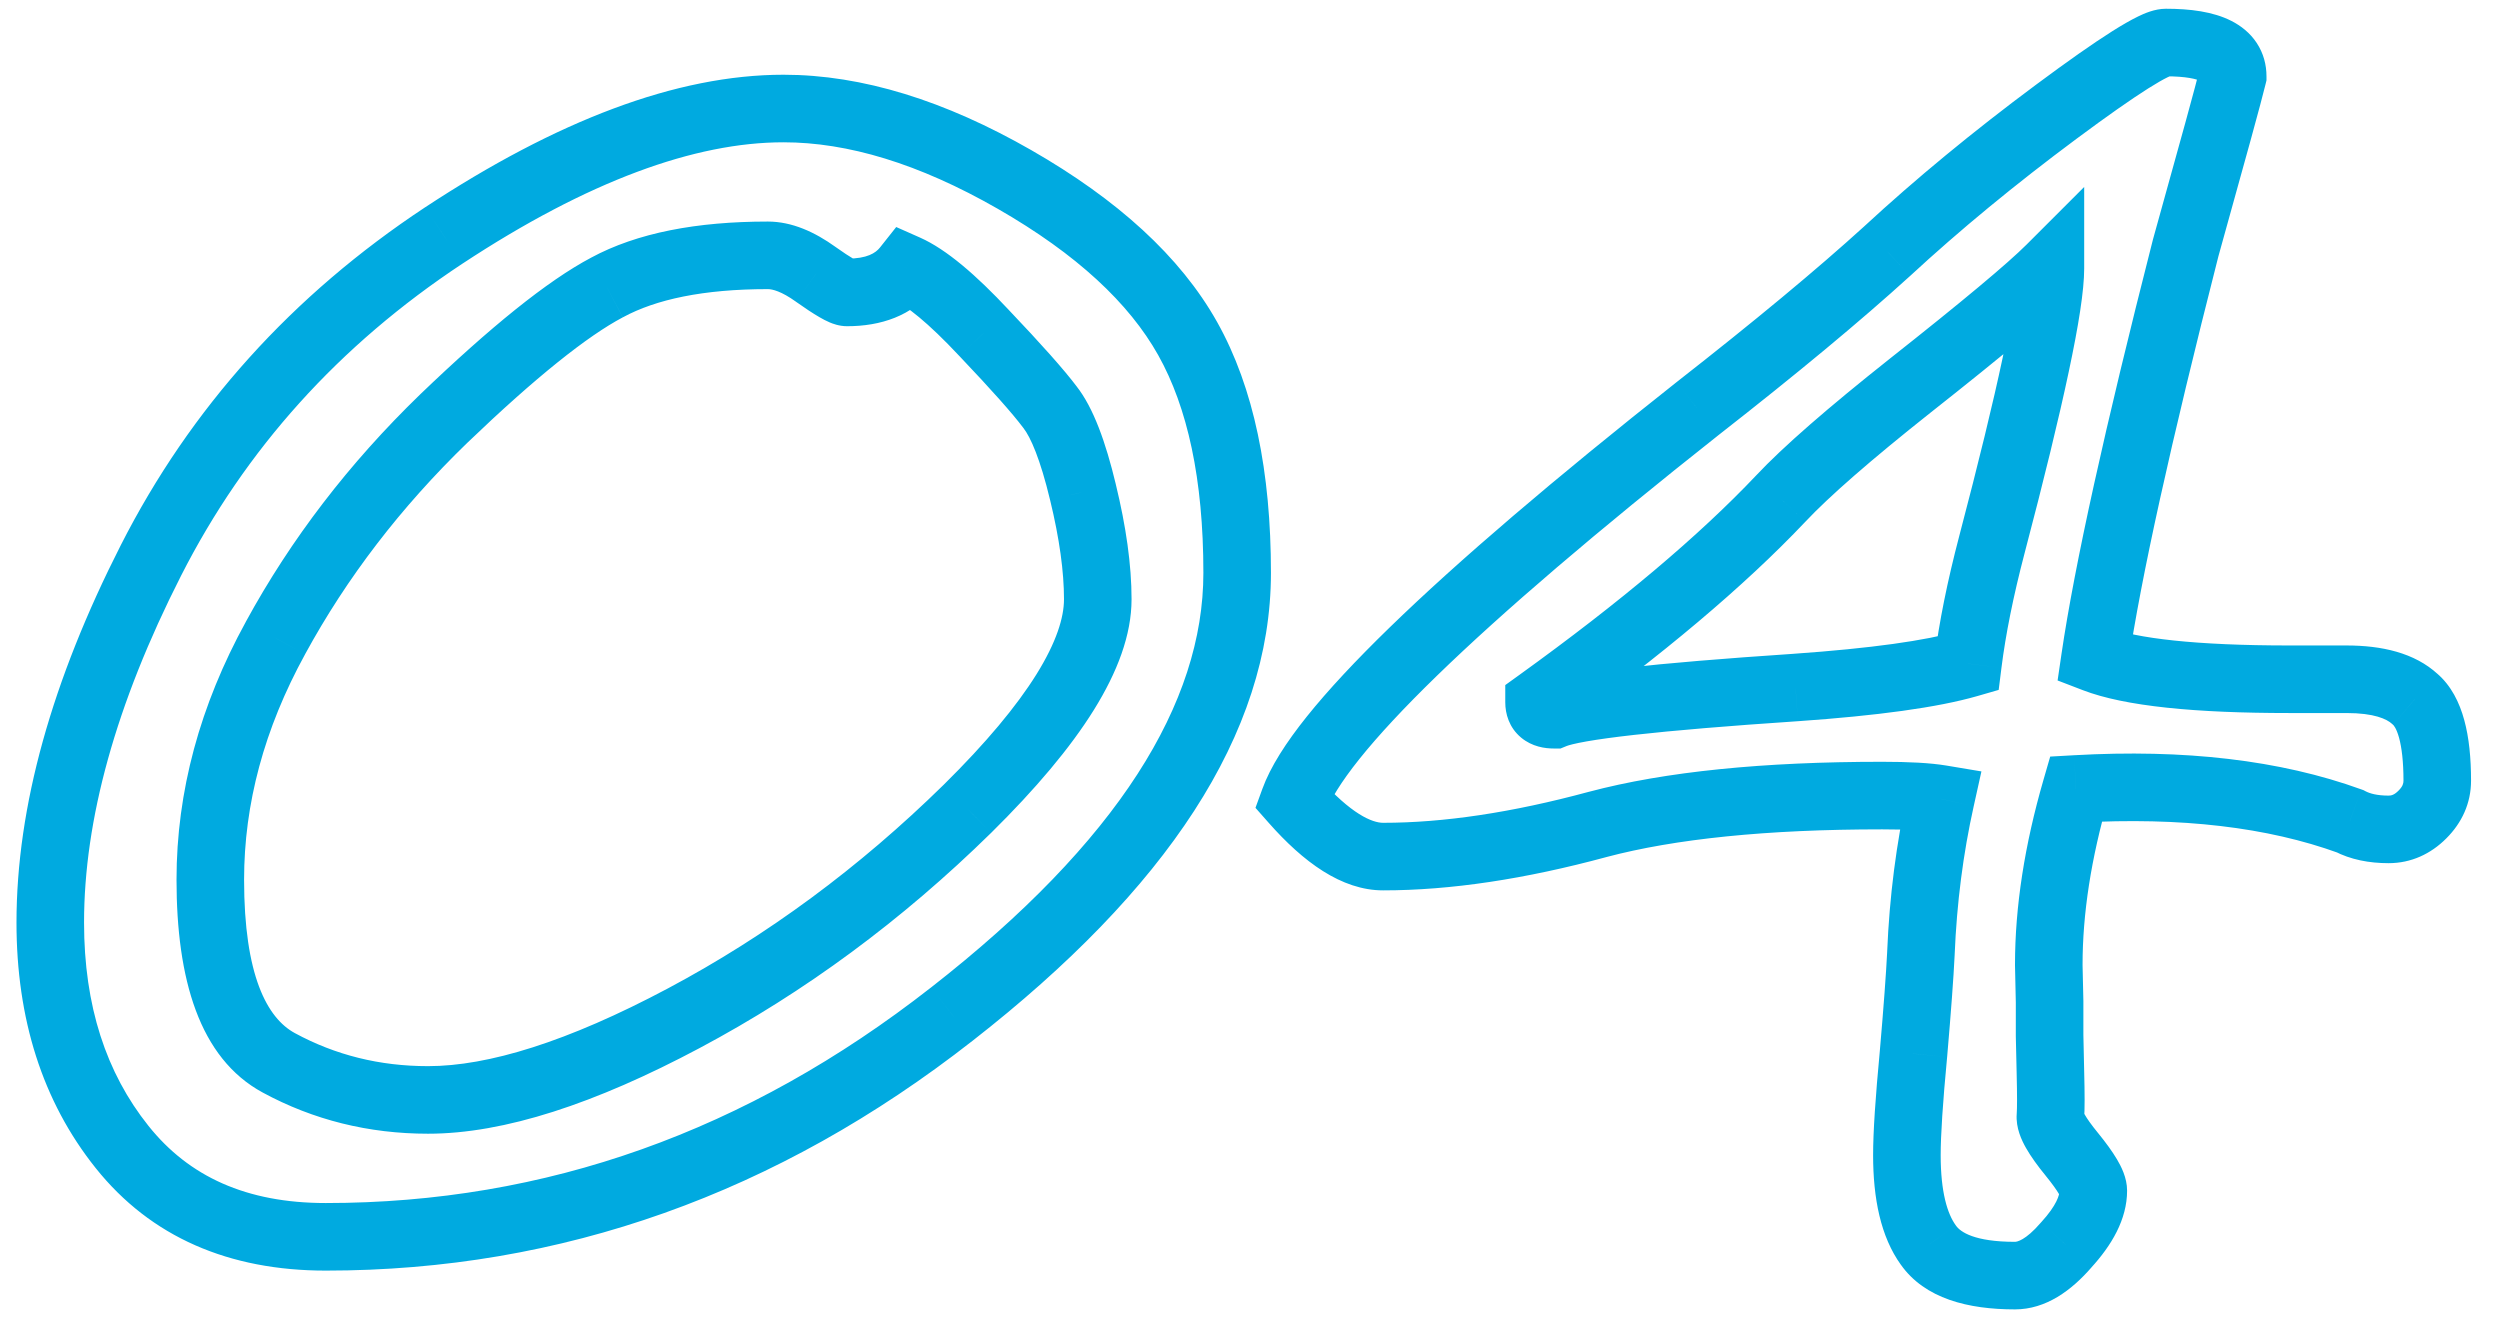 <?xml version="1.0" encoding="UTF-8"?> <svg xmlns="http://www.w3.org/2000/svg" width="74" height="39" viewBox="0 0 74 39" fill="none"> <path d="M13.134 6.972L12.584 6.136L12.582 6.137L13.134 6.972ZM30.028 5.312L30.526 4.444L30.028 5.312ZM35.155 10.023L36.028 9.534L35.155 10.023ZM28.173 30.019L27.558 29.23L27.556 29.231L28.173 30.019ZM26.83 7.948L27.236 7.034L26.528 6.72L26.047 7.327L26.83 7.948ZM24.145 8.119L23.561 8.931L23.566 8.935L24.145 8.119ZM17.968 8.51L18.435 9.394L18.444 9.389L17.968 8.51ZM13.134 12.392L12.441 11.67L12.438 11.673L13.134 12.392ZM8.153 18.886L9.03 19.367L9.031 19.364L8.153 18.886ZM28.637 23.939L29.337 24.653L29.339 24.651L28.637 23.939ZM32.055 14.565L31.082 14.798L31.083 14.801L32.055 14.565ZM31.078 12.05L30.278 12.65L30.285 12.659L30.292 12.668L31.078 12.05ZM29.125 9.853L28.395 10.536L28.401 10.542L29.125 9.853ZM9.643 35.61C7.292 35.61 5.591 34.825 4.394 33.325L2.831 34.573C4.466 36.622 6.785 37.61 9.643 37.61V35.61ZM4.394 33.325C3.142 31.757 2.488 29.775 2.488 27.309H0.488C0.488 30.148 1.25 32.593 2.831 34.573L4.394 33.325ZM2.488 27.309C2.488 24.273 3.42 20.857 5.358 17.044L3.575 16.138C1.542 20.137 0.488 23.867 0.488 27.309H2.488ZM5.358 17.044C7.262 13.298 10.032 10.221 13.685 7.806L12.582 6.137C8.651 8.736 5.642 12.071 3.575 16.138L5.358 17.044ZM13.684 7.807C17.415 5.351 20.573 4.212 23.192 4.212V2.212C20.017 2.212 16.47 3.579 12.584 6.136L13.684 7.807ZM23.192 4.212C25.085 4.212 27.193 4.838 29.531 6.179L30.526 4.444C27.981 2.985 25.531 2.212 23.192 2.212V4.212ZM29.531 6.179C31.877 7.524 33.424 8.98 34.283 10.512L36.028 9.534C34.934 7.583 33.063 5.899 30.526 4.444L29.531 6.179ZM34.283 10.512C35.147 12.053 35.62 14.176 35.62 16.957H37.62C37.62 13.976 37.117 11.477 36.028 9.534L34.283 10.512ZM35.62 16.957C35.62 20.806 33.104 24.902 27.558 29.23L28.788 30.807C34.505 26.346 37.62 21.734 37.62 16.957H35.62ZM27.556 29.231C22.106 33.496 16.144 35.61 9.643 35.61V37.61C16.618 37.61 23.009 35.33 28.789 30.806L27.556 29.231ZM26.047 7.327C25.919 7.487 25.671 7.656 25.072 7.656V9.656C26.069 9.656 26.992 9.353 27.614 8.57L26.047 7.327ZM25.072 7.656C25.179 7.656 25.257 7.676 25.285 7.684C25.32 7.693 25.339 7.701 25.34 7.702C25.34 7.702 25.315 7.691 25.256 7.657C25.14 7.59 24.966 7.476 24.723 7.304L23.566 8.935C23.828 9.121 24.06 9.275 24.254 9.387C24.35 9.443 24.454 9.499 24.561 9.544C24.637 9.576 24.833 9.656 25.072 9.656V7.656ZM24.728 7.307C24.12 6.87 23.444 6.558 22.729 6.558V8.558C22.859 8.558 23.128 8.62 23.561 8.931L24.728 7.307ZM22.729 6.558C20.637 6.558 18.865 6.887 17.491 7.63L18.444 9.389C19.414 8.863 20.816 8.558 22.729 8.558V6.558ZM17.501 7.625C16.197 8.314 14.501 9.693 12.441 11.67L13.826 13.113C15.869 11.152 17.395 9.943 18.434 9.394L17.501 7.625ZM12.438 11.673C10.335 13.709 8.612 15.954 7.275 18.407L9.031 19.364C10.266 17.098 11.864 15.013 13.829 13.11L12.438 11.673ZM7.277 18.405C5.918 20.881 5.225 23.429 5.225 26.039H7.225C7.225 23.799 7.817 21.578 9.03 19.367L7.277 18.405ZM5.225 26.039C5.225 28.968 5.894 31.319 7.774 32.338L8.728 30.58C7.906 30.134 7.225 28.871 7.225 26.039H5.225ZM7.774 32.338C9.277 33.153 10.915 33.558 12.67 33.558V31.558C11.235 31.558 9.927 31.23 8.728 30.58L7.774 32.338ZM12.67 33.558C14.929 33.558 17.625 32.665 20.708 31.023L19.768 29.258C16.797 30.839 14.447 31.558 12.67 31.558V33.558ZM20.708 31.023C23.824 29.365 26.701 27.24 29.337 24.653L27.936 23.226C25.43 25.685 22.707 27.694 19.768 29.258L20.708 31.023ZM29.339 24.651C30.657 23.35 31.68 22.137 32.379 21.013C33.072 19.898 33.494 18.796 33.494 17.738H31.494C31.494 18.275 31.273 19.005 30.681 19.957C30.094 20.9 29.188 21.99 27.934 23.228L29.339 24.651ZM33.494 17.738C33.494 16.724 33.332 15.584 33.026 14.328L31.083 14.801C31.363 15.954 31.494 16.929 31.494 17.738H33.494ZM33.027 14.331C32.731 13.096 32.367 12.071 31.864 11.432L30.292 12.668C30.506 12.94 30.793 13.591 31.082 14.798L33.027 14.331ZM31.878 11.45C31.497 10.942 30.809 10.172 29.849 9.163L28.401 10.542C29.361 11.552 29.975 12.246 30.278 12.65L31.878 11.45ZM29.855 9.169C28.901 8.15 28.02 7.383 27.236 7.034L26.424 8.862C26.812 9.035 27.461 9.537 28.395 10.536L29.855 9.169ZM69.555 24.306L70.02 23.421L69.96 23.389L69.895 23.366L69.555 24.306ZM61.449 23.354L61.393 22.355L60.686 22.395L60.489 23.076L61.449 23.354ZM60.644 28.554H59.644V28.565L59.644 28.576L60.644 28.554ZM60.668 29.652H61.668V29.641L61.668 29.63L60.668 29.652ZM60.668 30.653H59.668V30.664L59.668 30.675L60.668 30.653ZM60.692 31.752L59.693 31.774L59.693 31.778L60.692 31.752ZM60.692 33.046L61.69 33.123L61.69 33.117L60.692 33.046ZM61.327 34.169L62.103 33.538L62.101 33.536L61.327 34.169ZM61.156 36.855L60.419 36.179L60.409 36.189L60.4 36.2L61.156 36.855ZM57.079 36.855L57.897 36.279L57.89 36.269L57.079 36.855ZM56.64 31.19L57.635 31.285L57.636 31.276L56.64 31.19ZM56.859 28.212L57.858 28.261L57.858 28.253L56.859 28.212ZM57.445 23.646L58.422 23.863L58.65 22.834L57.61 22.66L57.445 23.646ZM47.289 24.403L47.033 23.437L47.028 23.438L47.289 24.403ZM38.305 23.695L37.365 23.354L37.162 23.912L37.555 24.357L38.305 23.695ZM50.243 12.099L49.627 11.311L49.623 11.314L50.243 12.099ZM55.858 7.436L56.531 8.176L56.537 8.17L55.858 7.436ZM60.863 3.31L61.46 4.112L60.863 3.31ZM66.088 2.26L67.06 2.494L67.088 2.379V2.26H66.088ZM64.696 7.338L63.733 7.069L63.73 7.08L63.727 7.091L64.696 7.338ZM62.011 19.496L61.021 19.351L60.905 20.142L61.652 20.429L62.011 19.496ZM71.483 20.692L70.805 21.427L70.82 21.441L70.835 21.454L71.483 20.692ZM60.692 7.948H61.692V5.534L59.985 7.241L60.692 7.948ZM56.542 11.415L55.922 10.63L55.921 10.631L56.542 11.415ZM52.709 14.76L53.435 15.447L53.438 15.444L52.709 14.76ZM45.556 20.79L44.971 19.979L44.556 20.278V20.79H45.556ZM45.995 21.156V22.156H46.192L46.375 22.081L45.995 21.156ZM53.148 20.351L53.215 21.348L53.218 21.348L53.148 20.351ZM58.251 19.643L58.528 20.604L59.161 20.421L59.243 19.767L58.251 19.643ZM58.959 16.127L57.992 15.873L57.992 15.873L58.959 16.127ZM69.895 23.366C67.488 22.493 64.644 22.171 61.393 22.355L61.506 24.352C64.57 24.178 67.129 24.49 69.214 25.246L69.895 23.366ZM60.489 23.076C59.93 25.004 59.644 26.832 59.644 28.554H61.644C61.644 27.053 61.894 25.414 62.41 23.632L60.489 23.076ZM59.644 28.576L59.668 29.675L61.668 29.63L61.643 28.532L59.644 28.576ZM59.668 29.652V30.653H61.668V29.652H59.668ZM59.668 30.675L59.693 31.774L61.692 31.73L61.668 30.631L59.668 30.675ZM59.693 31.778C59.709 32.418 59.707 32.802 59.695 32.975L61.69 33.117C61.71 32.834 61.708 32.356 61.692 31.726L59.693 31.778ZM59.695 32.969C59.663 33.392 59.847 33.763 59.968 33.977C60.114 34.235 60.316 34.513 60.553 34.802L62.101 33.536C61.898 33.288 61.775 33.11 61.709 32.993C61.677 32.936 61.669 32.913 61.672 32.919C61.672 32.919 61.699 32.997 61.689 33.123L59.695 32.969ZM60.551 34.8C60.748 35.042 60.872 35.218 60.942 35.337C60.959 35.365 60.97 35.386 60.978 35.402C60.986 35.418 60.989 35.425 60.988 35.423C60.988 35.422 60.982 35.408 60.976 35.381C60.97 35.355 60.962 35.307 60.962 35.243H62.962C62.962 34.855 62.779 34.515 62.664 34.319C62.523 34.08 62.33 33.817 62.103 33.538L60.551 34.8ZM60.962 35.243C60.962 35.365 60.887 35.668 60.419 36.179L61.893 37.53C62.499 36.869 62.962 36.098 62.962 35.243H60.962ZM60.4 36.2C59.952 36.718 59.7 36.758 59.643 36.758V38.758C60.562 38.758 61.319 38.195 61.913 37.509L60.4 36.2ZM59.643 36.758C58.444 36.758 58.029 36.467 57.897 36.279L56.261 37.429C56.976 38.447 58.27 38.758 59.643 38.758V36.758ZM57.89 36.269C57.646 35.932 57.444 35.295 57.444 34.193H55.444C55.444 35.468 55.666 36.605 56.268 37.44L57.89 36.269ZM57.444 34.193C57.444 33.609 57.505 32.648 57.635 31.285L55.644 31.096C55.514 32.467 55.444 33.508 55.444 34.193H57.444ZM57.636 31.276C57.75 29.955 57.825 28.947 57.858 28.261L55.861 28.163C55.829 28.811 55.757 29.789 55.643 31.104L57.636 31.276ZM57.858 28.253C57.921 26.73 58.109 25.267 58.422 23.863L56.469 23.43C56.13 24.955 55.928 26.536 55.86 28.171L57.858 28.253ZM57.61 22.66C57.136 22.581 56.491 22.549 55.712 22.549V24.549C56.463 24.549 56.974 24.582 57.281 24.633L57.61 22.66ZM55.712 22.549C52.201 22.549 49.298 22.836 47.033 23.437L47.545 25.37C49.577 24.831 52.289 24.549 55.712 24.549V22.549ZM47.028 23.438C44.746 24.056 42.72 24.355 40.941 24.355V26.355C42.939 26.355 45.145 26.02 47.55 25.369L47.028 23.438ZM40.941 24.355C40.617 24.355 39.995 24.099 39.054 23.034L37.555 24.357C38.568 25.505 39.703 26.355 40.941 26.355V24.355ZM39.245 24.036C39.373 23.684 39.679 23.165 40.243 22.46C40.797 21.769 41.558 20.949 42.535 20C44.49 18.101 47.262 15.73 50.863 12.883L49.623 11.314C45.998 14.18 43.167 16.598 41.142 18.565C40.13 19.548 39.306 20.431 38.682 21.21C38.068 21.977 37.603 22.697 37.365 23.354L39.245 24.036ZM50.859 12.886C53.181 11.072 55.074 9.5 56.531 8.175L55.186 6.696C53.779 7.975 51.928 9.512 49.627 11.311L50.859 12.886ZM56.537 8.17C58.005 6.813 59.646 5.461 61.46 4.112L60.267 2.507C58.402 3.893 56.706 5.291 55.18 6.701L56.537 8.17ZM61.46 4.112C62.372 3.434 63.079 2.939 63.588 2.617C63.845 2.455 64.033 2.349 64.161 2.287C64.341 2.199 64.283 2.259 64.11 2.259V0.259C63.775 0.259 63.459 0.404 63.288 0.487C63.064 0.596 62.805 0.746 62.52 0.926C61.947 1.288 61.194 1.818 60.267 2.507L61.46 4.112ZM64.11 2.259C64.718 2.259 65.023 2.341 65.142 2.401C65.187 2.424 65.162 2.423 65.129 2.372C65.113 2.348 65.102 2.321 65.095 2.297C65.088 2.273 65.088 2.259 65.088 2.26H67.088C67.088 1.92 67.001 1.578 66.799 1.272C66.601 0.971 66.329 0.761 66.045 0.617C65.505 0.343 64.822 0.259 64.11 0.259V2.259ZM65.116 2.025C65.007 2.475 64.55 4.144 63.733 7.069L65.659 7.607C66.47 4.705 66.941 2.989 67.06 2.494L65.116 2.025ZM63.727 7.091C62.31 12.644 61.404 16.74 61.021 19.351L63 19.641C63.366 17.141 64.25 13.132 65.665 7.585L63.727 7.091ZM61.652 20.429C62.902 20.91 64.995 21.106 67.772 21.106V19.106C64.984 19.106 63.235 18.896 62.37 18.563L61.652 20.429ZM67.772 21.106H69.457V19.106H67.772V21.106ZM69.457 21.106C70.279 21.106 70.651 21.285 70.805 21.427L72.162 19.958C71.469 19.318 70.49 19.106 69.457 19.106V21.106ZM70.835 21.454C70.847 21.464 70.933 21.549 71.013 21.84C71.091 22.127 71.143 22.541 71.143 23.109H73.143C73.143 22.44 73.084 21.833 72.942 21.314C72.802 20.8 72.559 20.295 72.132 19.931L70.835 21.454ZM71.143 23.109C71.143 23.189 71.123 23.276 70.996 23.403L72.41 24.817C72.869 24.359 73.143 23.779 73.143 23.109H71.143ZM70.996 23.403C70.869 23.531 70.782 23.55 70.702 23.55V25.55C71.371 25.55 71.952 25.276 72.41 24.817L70.996 23.403ZM70.702 23.55C70.361 23.55 70.149 23.488 70.02 23.421L69.089 25.191C69.579 25.448 70.132 25.55 70.702 25.55V23.55ZM59.985 7.241C59.432 7.794 58.097 8.913 55.922 10.63L57.162 12.2C59.316 10.499 60.748 9.307 61.4 8.655L59.985 7.241ZM55.921 10.631C54.108 12.069 52.782 13.221 51.98 14.075L53.438 15.444C54.134 14.703 55.363 13.626 57.163 12.199L55.921 10.631ZM51.983 14.072C50.3 15.85 47.969 17.819 44.971 19.979L46.14 21.601C49.197 19.399 51.635 17.348 53.435 15.447L51.983 14.072ZM44.556 20.79C44.556 21.119 44.663 21.531 45.025 21.833C45.353 22.106 45.734 22.156 45.995 22.156V20.156C45.963 20.156 46.125 20.146 46.306 20.297C46.522 20.476 46.556 20.705 46.556 20.79H44.556ZM46.375 22.081C46.425 22.061 46.6 22.009 46.972 21.944C47.321 21.883 47.786 21.819 48.371 21.753C49.542 21.621 51.154 21.486 53.215 21.348L53.082 19.353C51.009 19.492 49.362 19.629 48.148 19.766C47.541 19.834 47.032 19.903 46.627 19.974C46.243 20.042 45.882 20.122 45.616 20.231L46.375 22.081ZM53.218 21.348C55.557 21.185 57.346 20.944 58.528 20.604L57.974 18.682C57.007 18.96 55.395 19.191 53.079 19.353L53.218 21.348ZM59.243 19.767C59.367 18.779 59.593 17.651 59.926 16.381L57.992 15.873C57.642 17.207 57.396 18.423 57.259 19.518L59.243 19.767ZM59.926 16.381C60.506 14.177 60.944 12.379 61.237 10.994C61.525 9.638 61.692 8.596 61.692 7.948H59.692C59.692 8.359 59.571 9.208 59.281 10.579C58.997 11.92 58.568 13.683 57.992 15.873L59.926 16.381Z" fill="#00AAE0"></path> </svg> 